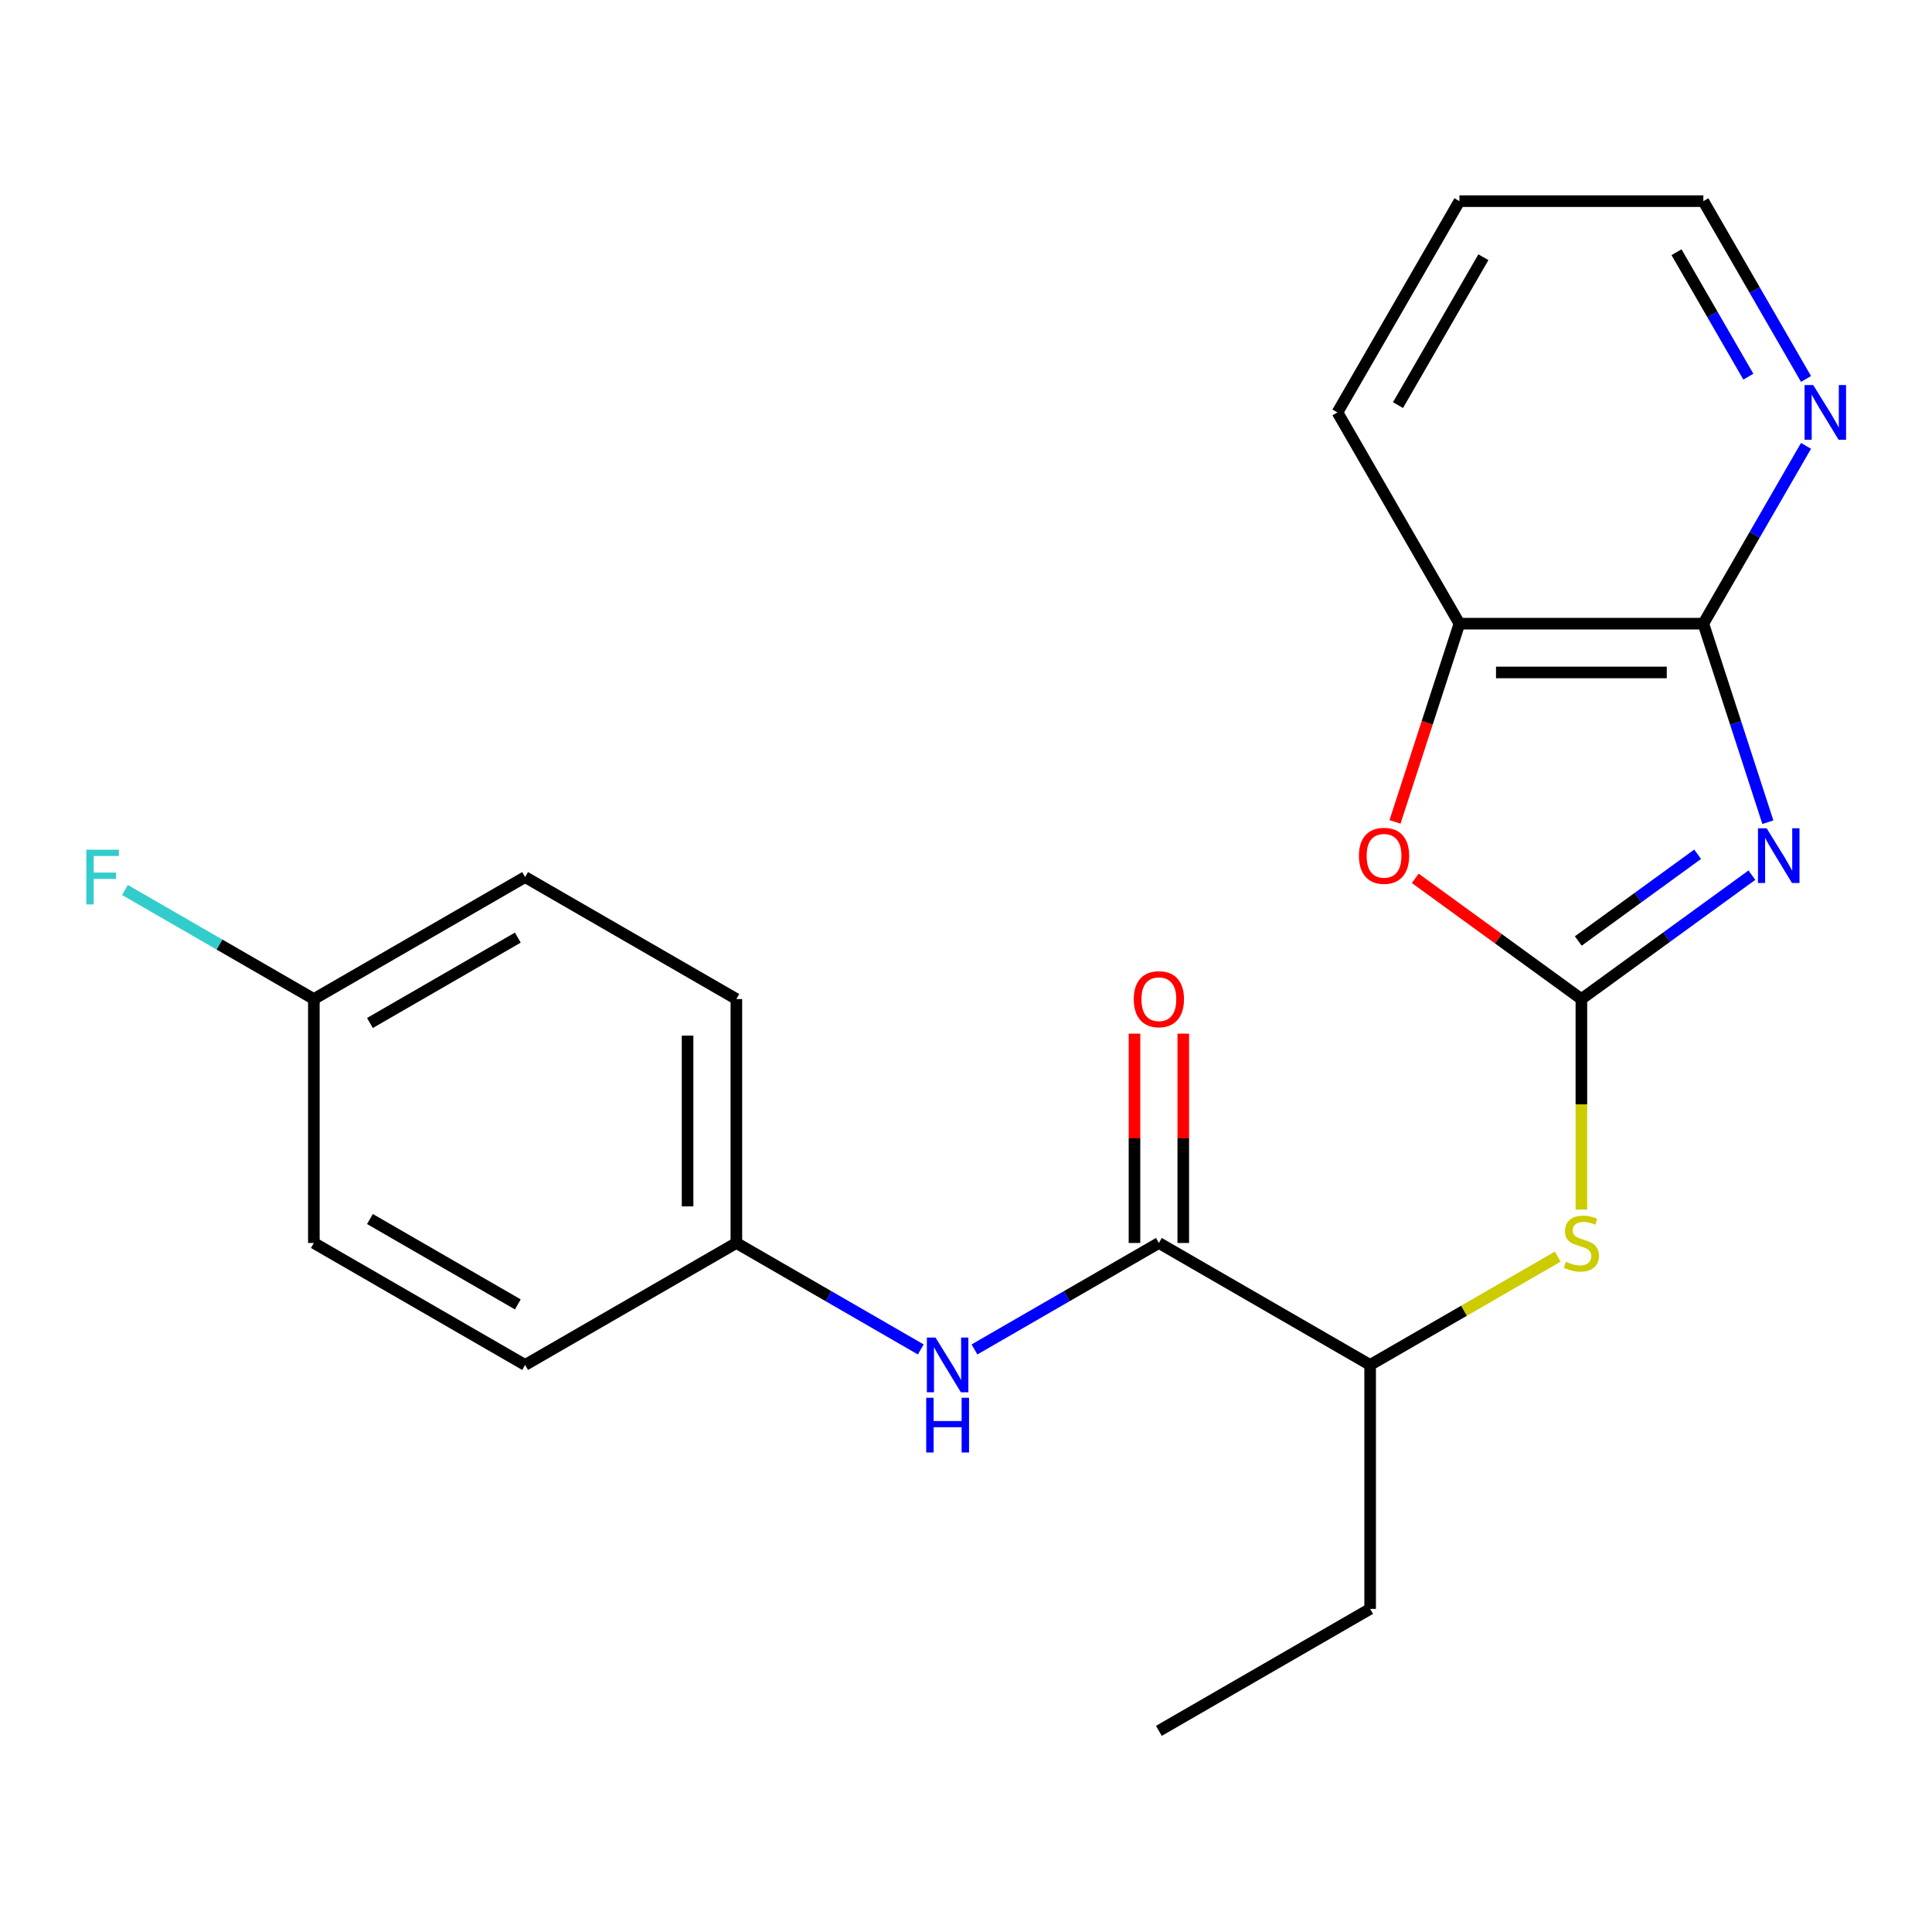 <?xml version='1.0' encoding='iso-8859-1'?>
<svg version='1.1' baseProfile='full'
              xmlns='http://www.w3.org/2000/svg'
                      xmlns:rdkit='http://www.rdkit.org/xml'
                      xmlns:xlink='http://www.w3.org/1999/xlink'
                  xml:space='preserve'
width='1000px' height='1000px' viewBox='0 0 1000 1000'>
<!-- END OF HEADER -->
<rect style='opacity:1.0;fill:#FFFFFF;stroke:none' width='1000' height='1000' x='0' y='0'> </rect>
<path class='bond-0' d='M 906.775,452.984 L 862.65,485.043' style='fill:none;fill-rule:evenodd;stroke:#0000FF;stroke-width:6px;stroke-linecap:butt;stroke-linejoin:miter;stroke-opacity:1' />
<path class='bond-0' d='M 862.65,485.043 L 818.524,517.102' style='fill:none;fill-rule:evenodd;stroke:#000000;stroke-width:6px;stroke-linecap:butt;stroke-linejoin:miter;stroke-opacity:1' />
<path class='bond-0' d='M 878.695,442.172 L 847.807,464.613' style='fill:none;fill-rule:evenodd;stroke:#0000FF;stroke-width:6px;stroke-linecap:butt;stroke-linejoin:miter;stroke-opacity:1' />
<path class='bond-0' d='M 847.807,464.613 L 816.919,487.054' style='fill:none;fill-rule:evenodd;stroke:#000000;stroke-width:6px;stroke-linecap:butt;stroke-linejoin:miter;stroke-opacity:1' />
<path class='bond-1' d='M 915.045,425.571 L 898.35,374.188' style='fill:none;fill-rule:evenodd;stroke:#0000FF;stroke-width:6px;stroke-linecap:butt;stroke-linejoin:miter;stroke-opacity:1' />
<path class='bond-1' d='M 898.35,374.188 L 881.655,322.806' style='fill:none;fill-rule:evenodd;stroke:#000000;stroke-width:6px;stroke-linecap:butt;stroke-linejoin:miter;stroke-opacity:1' />
<path class='bond-2' d='M 818.524,517.102 L 775.529,485.864' style='fill:none;fill-rule:evenodd;stroke:#000000;stroke-width:6px;stroke-linecap:butt;stroke-linejoin:miter;stroke-opacity:1' />
<path class='bond-2' d='M 775.529,485.864 L 732.533,454.626' style='fill:none;fill-rule:evenodd;stroke:#FF0000;stroke-width:6px;stroke-linecap:butt;stroke-linejoin:miter;stroke-opacity:1' />
<path class='bond-4' d='M 818.524,517.102 L 818.524,571.594' style='fill:none;fill-rule:evenodd;stroke:#000000;stroke-width:6px;stroke-linecap:butt;stroke-linejoin:miter;stroke-opacity:1' />
<path class='bond-4' d='M 818.524,571.594 L 818.524,626.086' style='fill:none;fill-rule:evenodd;stroke:#CCCC00;stroke-width:6px;stroke-linecap:butt;stroke-linejoin:miter;stroke-opacity:1' />
<path class='bond-5' d='M 881.655,322.806 L 755.394,322.806' style='fill:none;fill-rule:evenodd;stroke:#000000;stroke-width:6px;stroke-linecap:butt;stroke-linejoin:miter;stroke-opacity:1' />
<path class='bond-5' d='M 862.716,348.058 L 774.333,348.058' style='fill:none;fill-rule:evenodd;stroke:#000000;stroke-width:6px;stroke-linecap:butt;stroke-linejoin:miter;stroke-opacity:1' />
<path class='bond-8' d='M 881.655,322.806 L 908.221,276.791' style='fill:none;fill-rule:evenodd;stroke:#000000;stroke-width:6px;stroke-linecap:butt;stroke-linejoin:miter;stroke-opacity:1' />
<path class='bond-8' d='M 908.221,276.791 L 934.788,230.777' style='fill:none;fill-rule:evenodd;stroke:#0000FF;stroke-width:6px;stroke-linecap:butt;stroke-linejoin:miter;stroke-opacity:1' />
<path class='bond-22' d='M 722.055,425.411 L 738.724,374.108' style='fill:none;fill-rule:evenodd;stroke:#FF0000;stroke-width:6px;stroke-linecap:butt;stroke-linejoin:miter;stroke-opacity:1' />
<path class='bond-22' d='M 738.724,374.108 L 755.394,322.806' style='fill:none;fill-rule:evenodd;stroke:#000000;stroke-width:6px;stroke-linecap:butt;stroke-linejoin:miter;stroke-opacity:1' />
<path class='bond-3' d='M 599.833,643.363 L 709.179,706.493' style='fill:none;fill-rule:evenodd;stroke:#000000;stroke-width:6px;stroke-linecap:butt;stroke-linejoin:miter;stroke-opacity:1' />
<path class='bond-6' d='M 599.833,643.363 L 552.109,670.917' style='fill:none;fill-rule:evenodd;stroke:#000000;stroke-width:6px;stroke-linecap:butt;stroke-linejoin:miter;stroke-opacity:1' />
<path class='bond-6' d='M 552.109,670.917 L 504.384,698.47' style='fill:none;fill-rule:evenodd;stroke:#0000FF;stroke-width:6px;stroke-linecap:butt;stroke-linejoin:miter;stroke-opacity:1' />
<path class='bond-9' d='M 612.459,643.363 L 612.459,589.19' style='fill:none;fill-rule:evenodd;stroke:#000000;stroke-width:6px;stroke-linecap:butt;stroke-linejoin:miter;stroke-opacity:1' />
<path class='bond-9' d='M 612.459,589.19 L 612.459,535.018' style='fill:none;fill-rule:evenodd;stroke:#FF0000;stroke-width:6px;stroke-linecap:butt;stroke-linejoin:miter;stroke-opacity:1' />
<path class='bond-9' d='M 587.207,643.363 L 587.207,589.19' style='fill:none;fill-rule:evenodd;stroke:#000000;stroke-width:6px;stroke-linecap:butt;stroke-linejoin:miter;stroke-opacity:1' />
<path class='bond-9' d='M 587.207,589.19 L 587.207,535.018' style='fill:none;fill-rule:evenodd;stroke:#FF0000;stroke-width:6px;stroke-linecap:butt;stroke-linejoin:miter;stroke-opacity:1' />
<path class='bond-7' d='M 806.288,650.428 L 757.733,678.46' style='fill:none;fill-rule:evenodd;stroke:#CCCC00;stroke-width:6px;stroke-linecap:butt;stroke-linejoin:miter;stroke-opacity:1' />
<path class='bond-7' d='M 757.733,678.46 L 709.179,706.493' style='fill:none;fill-rule:evenodd;stroke:#000000;stroke-width:6px;stroke-linecap:butt;stroke-linejoin:miter;stroke-opacity:1' />
<path class='bond-17' d='M 755.394,322.806 L 692.263,213.46' style='fill:none;fill-rule:evenodd;stroke:#000000;stroke-width:6px;stroke-linecap:butt;stroke-linejoin:miter;stroke-opacity:1' />
<path class='bond-10' d='M 476.591,698.47 L 428.867,670.917' style='fill:none;fill-rule:evenodd;stroke:#0000FF;stroke-width:6px;stroke-linecap:butt;stroke-linejoin:miter;stroke-opacity:1' />
<path class='bond-10' d='M 428.867,670.917 L 381.143,643.363' style='fill:none;fill-rule:evenodd;stroke:#000000;stroke-width:6px;stroke-linecap:butt;stroke-linejoin:miter;stroke-opacity:1' />
<path class='bond-19' d='M 709.179,706.493 L 709.179,832.755' style='fill:none;fill-rule:evenodd;stroke:#000000;stroke-width:6px;stroke-linecap:butt;stroke-linejoin:miter;stroke-opacity:1' />
<path class='bond-18' d='M 934.788,196.144 L 908.221,150.129' style='fill:none;fill-rule:evenodd;stroke:#0000FF;stroke-width:6px;stroke-linecap:butt;stroke-linejoin:miter;stroke-opacity:1' />
<path class='bond-18' d='M 908.221,150.129 L 881.655,104.115' style='fill:none;fill-rule:evenodd;stroke:#000000;stroke-width:6px;stroke-linecap:butt;stroke-linejoin:miter;stroke-opacity:1' />
<path class='bond-18' d='M 904.949,194.965 L 886.352,162.755' style='fill:none;fill-rule:evenodd;stroke:#0000FF;stroke-width:6px;stroke-linecap:butt;stroke-linejoin:miter;stroke-opacity:1' />
<path class='bond-18' d='M 886.352,162.755 L 867.756,130.545' style='fill:none;fill-rule:evenodd;stroke:#000000;stroke-width:6px;stroke-linecap:butt;stroke-linejoin:miter;stroke-opacity:1' />
<path class='bond-13' d='M 381.143,643.363 L 271.797,706.493' style='fill:none;fill-rule:evenodd;stroke:#000000;stroke-width:6px;stroke-linecap:butt;stroke-linejoin:miter;stroke-opacity:1' />
<path class='bond-14' d='M 381.143,643.363 L 381.143,517.102' style='fill:none;fill-rule:evenodd;stroke:#000000;stroke-width:6px;stroke-linecap:butt;stroke-linejoin:miter;stroke-opacity:1' />
<path class='bond-14' d='M 355.89,624.424 L 355.89,536.041' style='fill:none;fill-rule:evenodd;stroke:#000000;stroke-width:6px;stroke-linecap:butt;stroke-linejoin:miter;stroke-opacity:1' />
<path class='bond-11' d='M 162.452,517.102 L 271.797,453.971' style='fill:none;fill-rule:evenodd;stroke:#000000;stroke-width:6px;stroke-linecap:butt;stroke-linejoin:miter;stroke-opacity:1' />
<path class='bond-11' d='M 191.48,529.501 L 268.021,485.31' style='fill:none;fill-rule:evenodd;stroke:#000000;stroke-width:6px;stroke-linecap:butt;stroke-linejoin:miter;stroke-opacity:1' />
<path class='bond-12' d='M 162.452,517.102 L 113.567,488.878' style='fill:none;fill-rule:evenodd;stroke:#000000;stroke-width:6px;stroke-linecap:butt;stroke-linejoin:miter;stroke-opacity:1' />
<path class='bond-12' d='M 113.567,488.878 L 64.683,460.655' style='fill:none;fill-rule:evenodd;stroke:#33CCCC;stroke-width:6px;stroke-linecap:butt;stroke-linejoin:miter;stroke-opacity:1' />
<path class='bond-24' d='M 162.452,517.102 L 162.452,643.363' style='fill:none;fill-rule:evenodd;stroke:#000000;stroke-width:6px;stroke-linecap:butt;stroke-linejoin:miter;stroke-opacity:1' />
<path class='bond-15' d='M 271.797,706.493 L 162.452,643.363' style='fill:none;fill-rule:evenodd;stroke:#000000;stroke-width:6px;stroke-linecap:butt;stroke-linejoin:miter;stroke-opacity:1' />
<path class='bond-15' d='M 268.021,675.155 L 191.48,630.963' style='fill:none;fill-rule:evenodd;stroke:#000000;stroke-width:6px;stroke-linecap:butt;stroke-linejoin:miter;stroke-opacity:1' />
<path class='bond-16' d='M 381.143,517.102 L 271.797,453.971' style='fill:none;fill-rule:evenodd;stroke:#000000;stroke-width:6px;stroke-linecap:butt;stroke-linejoin:miter;stroke-opacity:1' />
<path class='bond-23' d='M 692.263,213.46 L 755.394,104.115' style='fill:none;fill-rule:evenodd;stroke:#000000;stroke-width:6px;stroke-linecap:butt;stroke-linejoin:miter;stroke-opacity:1' />
<path class='bond-23' d='M 723.602,209.685 L 767.793,133.143' style='fill:none;fill-rule:evenodd;stroke:#000000;stroke-width:6px;stroke-linecap:butt;stroke-linejoin:miter;stroke-opacity:1' />
<path class='bond-20' d='M 881.655,104.115 L 755.394,104.115' style='fill:none;fill-rule:evenodd;stroke:#000000;stroke-width:6px;stroke-linecap:butt;stroke-linejoin:miter;stroke-opacity:1' />
<path class='bond-21' d='M 709.179,832.755 L 599.833,895.885' style='fill:none;fill-rule:evenodd;stroke:#000000;stroke-width:6px;stroke-linecap:butt;stroke-linejoin:miter;stroke-opacity:1' />
<path  class='atom-0' d='M 914.412 428.727
L 923.692 443.727
Q 924.612 445.207, 926.092 447.887
Q 927.572 450.567, 927.652 450.727
L 927.652 428.727
L 931.412 428.727
L 931.412 457.047
L 927.532 457.047
L 917.572 440.647
Q 916.412 438.727, 915.172 436.527
Q 913.972 434.327, 913.612 433.647
L 913.612 457.047
L 909.932 457.047
L 909.932 428.727
L 914.412 428.727
' fill='#0000FF'/>
<path  class='atom-3' d='M 703.377 442.967
Q 703.377 436.167, 706.737 432.367
Q 710.097 428.567, 716.377 428.567
Q 722.657 428.567, 726.017 432.367
Q 729.377 436.167, 729.377 442.967
Q 729.377 449.847, 725.977 453.767
Q 722.577 457.647, 716.377 457.647
Q 710.137 457.647, 706.737 453.767
Q 703.377 449.887, 703.377 442.967
M 716.377 454.447
Q 720.697 454.447, 723.017 451.567
Q 725.377 448.647, 725.377 442.967
Q 725.377 437.407, 723.017 434.607
Q 720.697 431.767, 716.377 431.767
Q 712.057 431.767, 709.697 434.567
Q 707.377 437.367, 707.377 442.967
Q 707.377 448.687, 709.697 451.567
Q 712.057 454.447, 716.377 454.447
' fill='#FF0000'/>
<path  class='atom-5' d='M 810.524 653.083
Q 810.844 653.203, 812.164 653.763
Q 813.484 654.323, 814.924 654.683
Q 816.404 655.003, 817.844 655.003
Q 820.524 655.003, 822.084 653.723
Q 823.644 652.403, 823.644 650.123
Q 823.644 648.563, 822.844 647.603
Q 822.084 646.643, 820.884 646.123
Q 819.684 645.603, 817.684 645.003
Q 815.164 644.243, 813.644 643.523
Q 812.164 642.803, 811.084 641.283
Q 810.044 639.763, 810.044 637.203
Q 810.044 633.643, 812.444 631.443
Q 814.884 629.243, 819.684 629.243
Q 822.964 629.243, 826.684 630.803
L 825.764 633.883
Q 822.364 632.483, 819.804 632.483
Q 817.044 632.483, 815.524 633.643
Q 814.004 634.763, 814.044 636.723
Q 814.044 638.243, 814.804 639.163
Q 815.604 640.083, 816.724 640.603
Q 817.884 641.123, 819.804 641.723
Q 822.364 642.523, 823.884 643.323
Q 825.404 644.123, 826.484 645.763
Q 827.604 647.363, 827.604 650.123
Q 827.604 654.043, 824.964 656.163
Q 822.364 658.243, 818.004 658.243
Q 815.484 658.243, 813.564 657.683
Q 811.684 657.163, 809.444 656.243
L 810.524 653.083
' fill='#CCCC00'/>
<path  class='atom-7' d='M 484.228 692.333
L 493.508 707.333
Q 494.428 708.813, 495.908 711.493
Q 497.388 714.173, 497.468 714.333
L 497.468 692.333
L 501.228 692.333
L 501.228 720.653
L 497.348 720.653
L 487.388 704.253
Q 486.228 702.333, 484.988 700.133
Q 483.788 697.933, 483.428 697.253
L 483.428 720.653
L 479.748 720.653
L 479.748 692.333
L 484.228 692.333
' fill='#0000FF'/>
<path  class='atom-7' d='M 479.408 723.485
L 483.248 723.485
L 483.248 735.525
L 497.728 735.525
L 497.728 723.485
L 501.568 723.485
L 501.568 751.805
L 497.728 751.805
L 497.728 738.725
L 483.248 738.725
L 483.248 751.805
L 479.408 751.805
L 479.408 723.485
' fill='#0000FF'/>
<path  class='atom-9' d='M 938.525 199.3
L 947.805 214.3
Q 948.725 215.78, 950.205 218.46
Q 951.685 221.14, 951.765 221.3
L 951.765 199.3
L 955.525 199.3
L 955.525 227.62
L 951.645 227.62
L 941.685 211.22
Q 940.525 209.3, 939.285 207.1
Q 938.085 204.9, 937.725 204.22
L 937.725 227.62
L 934.045 227.62
L 934.045 199.3
L 938.525 199.3
' fill='#0000FF'/>
<path  class='atom-10' d='M 586.833 517.182
Q 586.833 510.382, 590.193 506.582
Q 593.553 502.782, 599.833 502.782
Q 606.113 502.782, 609.473 506.582
Q 612.833 510.382, 612.833 517.182
Q 612.833 524.062, 609.433 527.982
Q 606.033 531.862, 599.833 531.862
Q 593.593 531.862, 590.193 527.982
Q 586.833 524.102, 586.833 517.182
M 599.833 528.662
Q 604.153 528.662, 606.473 525.782
Q 608.833 522.862, 608.833 517.182
Q 608.833 511.622, 606.473 508.822
Q 604.153 505.982, 599.833 505.982
Q 595.513 505.982, 593.153 508.782
Q 590.833 511.582, 590.833 517.182
Q 590.833 522.902, 593.153 525.782
Q 595.513 528.662, 599.833 528.662
' fill='#FF0000'/>
<path  class='atom-13' d='M 44.686 439.811
L 61.526 439.811
L 61.526 443.051
L 48.486 443.051
L 48.486 451.651
L 60.086 451.651
L 60.086 454.931
L 48.486 454.931
L 48.486 468.131
L 44.686 468.131
L 44.686 439.811
' fill='#33CCCC'/>
</svg>
